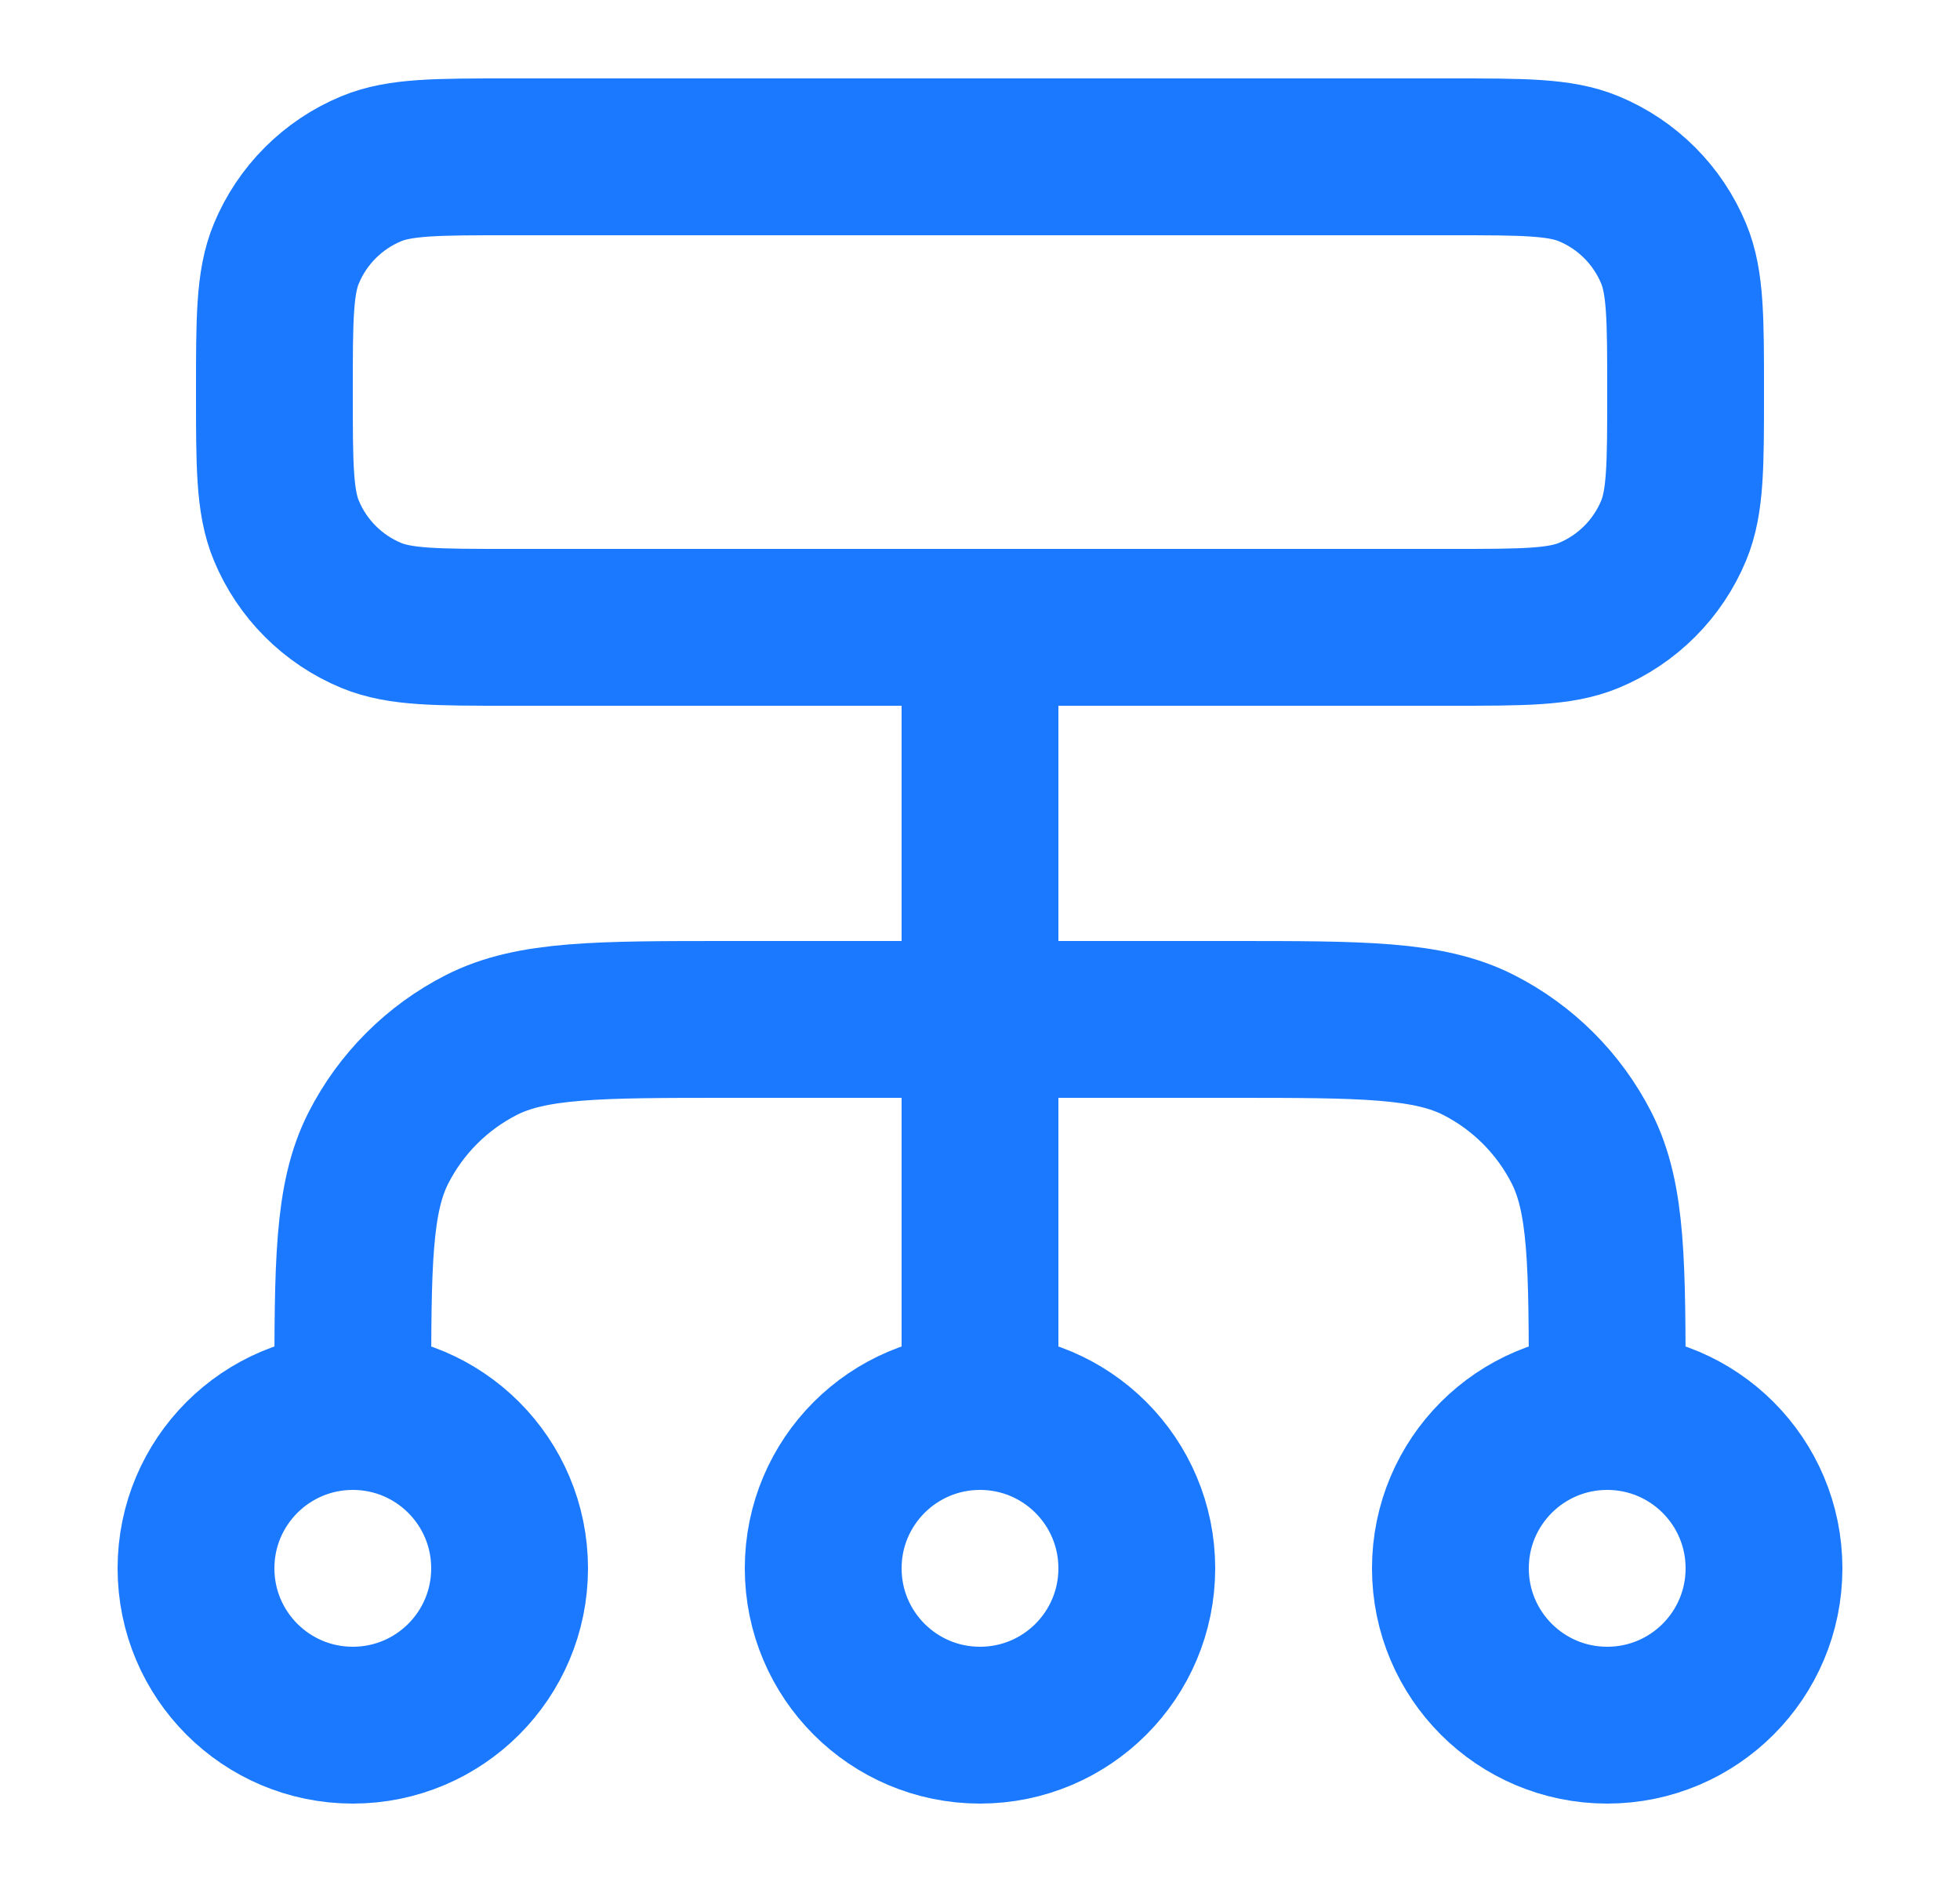 <svg width="25" height="24" viewBox="0 0 25 24" fill="none" xmlns="http://www.w3.org/2000/svg">
<path d="M4.5 18V17.8C4.5 16.12 4.5 15.28 4.827 14.638C5.115 14.073 5.574 13.615 6.138 13.327C6.78 13 7.62 13 9.3 13H15.7C17.38 13 18.22 13 18.862 13.327C19.427 13.615 19.885 14.073 20.173 14.638C20.5 15.28 20.5 16.12 20.5 17.8V18M4.5 18C3.395 18 2.5 18.895 2.5 20C2.5 21.105 3.395 22 4.5 22C5.605 22 6.5 21.105 6.5 20C6.5 18.895 5.605 18 4.5 18ZM20.5 18C19.395 18 18.5 18.895 18.5 20C18.5 21.105 19.395 22 20.5 22C21.605 22 22.5 21.105 22.5 20C22.5 18.895 21.605 18 20.5 18ZM12.5 18C11.395 18 10.5 18.895 10.5 20C10.5 21.105 11.395 22 12.5 22C13.605 22 14.5 21.105 14.5 20C14.5 18.895 13.605 18 12.5 18ZM12.5 18V8M6.5 8H18.5C19.432 8 19.898 8 20.265 7.848C20.755 7.645 21.145 7.255 21.348 6.765C21.5 6.398 21.5 5.932 21.5 5C21.5 4.068 21.5 3.602 21.348 3.235C21.145 2.745 20.755 2.355 20.265 2.152C19.898 2 19.432 2 18.5 2H6.5C5.568 2 5.102 2 4.735 2.152C4.245 2.355 3.855 2.745 3.652 3.235C3.5 3.602 3.5 4.068 3.5 5C3.5 5.932 3.5 6.398 3.652 6.765C3.855 7.255 4.245 7.645 4.735 7.848C5.102 8 5.568 8 6.5 8Z" stroke="#1A79FF" stroke-width="2" stroke-linecap="round" stroke-linejoin="round"/>
</svg>
